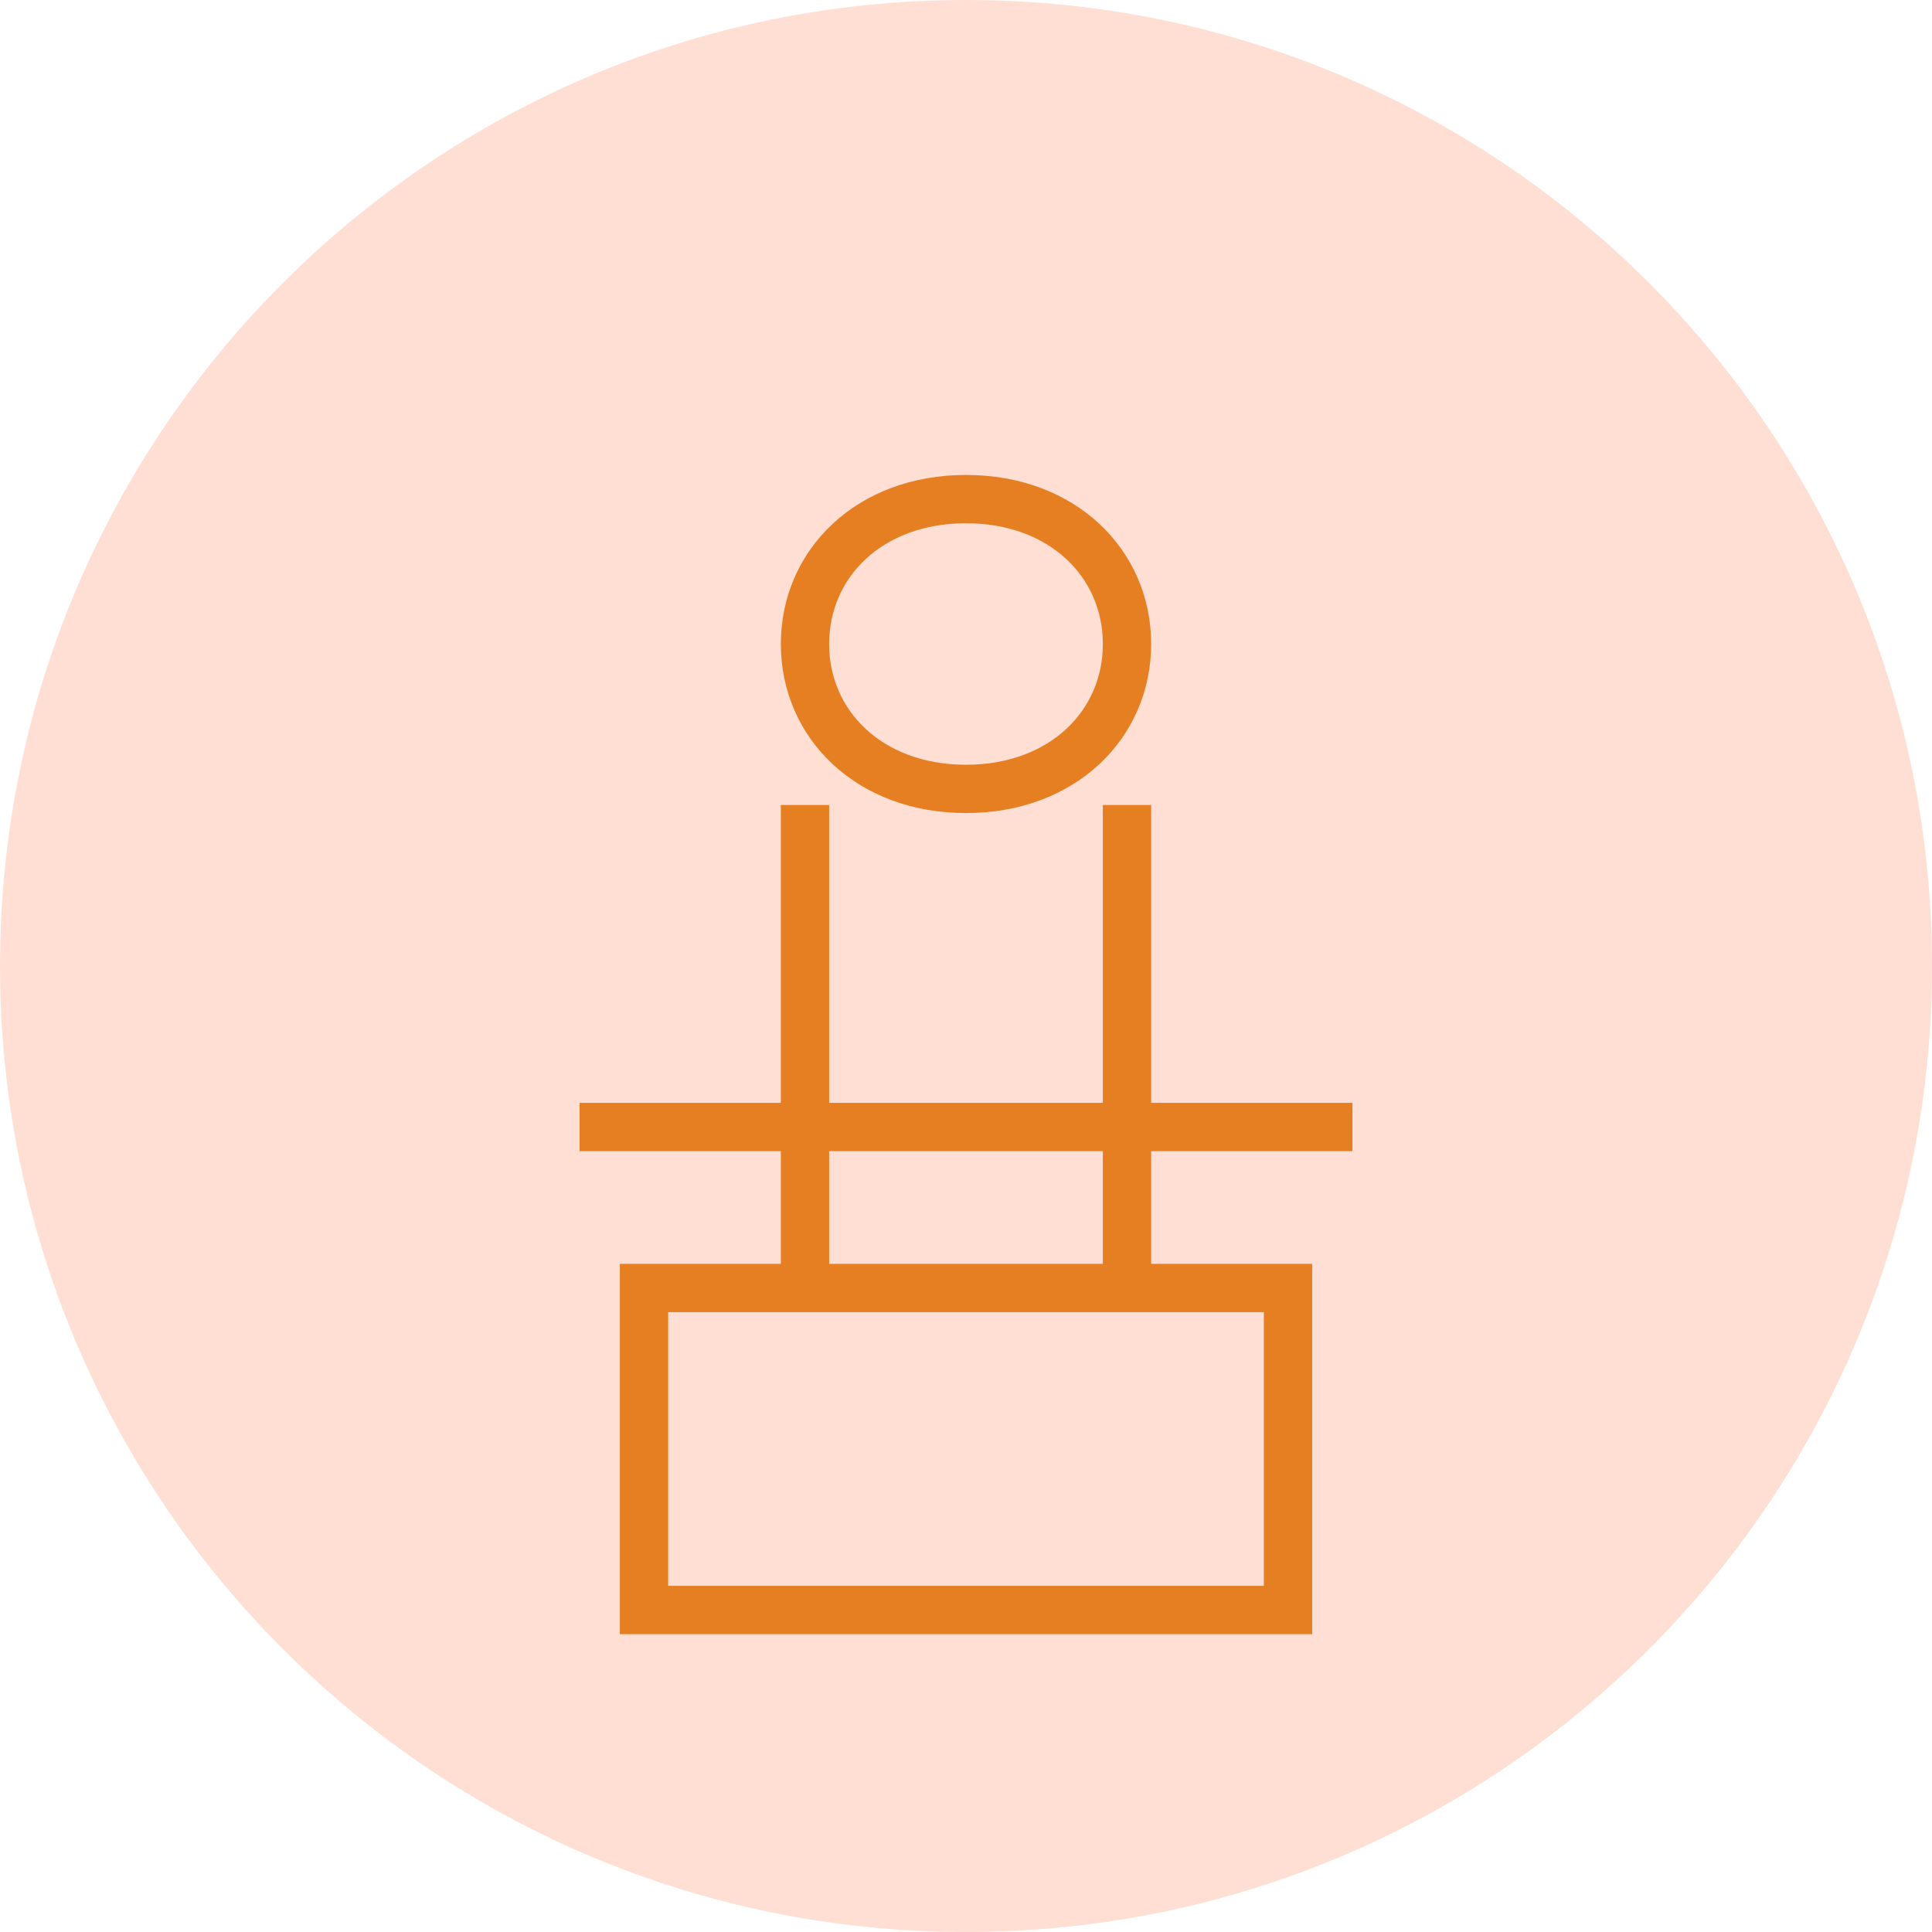 <?xml version="1.0" encoding="UTF-8"?>
<svg xmlns="http://www.w3.org/2000/svg" width="60" height="60" viewBox="0 0 60 60" fill="none">
  <path d="M30 60C46.569 60 60 46.569 60 30C60 13.431 46.569 0 30 0C13.431 0 0 13.431 0 30C0 46.569 13.431 60 30 60Z" fill="#FFDFD3"></path>
  <path d="M25 20C25 17.5 27 15.5 30 15.5C33 15.5 35 17.5 35 20C35 22.5 33 24.5 30 24.5C27 24.5 25 22.5 25 20Z" stroke="#E67E22" stroke-width="1.5"></path>
  <path d="M20 40H40V50H20V40Z" stroke="#E67E22" stroke-width="1.5"></path>
  <path d="M25 25V40ZM35 25V40Z" fill="black"></path>
  <path d="M25 25V40M35 25V40" stroke="#E67E22" stroke-width="1.5"></path>
  <path d="M18 35H42Z" fill="black"></path>
  <path d="M18 35H42" stroke="#E67E22" stroke-width="1.5"></path>
</svg>
